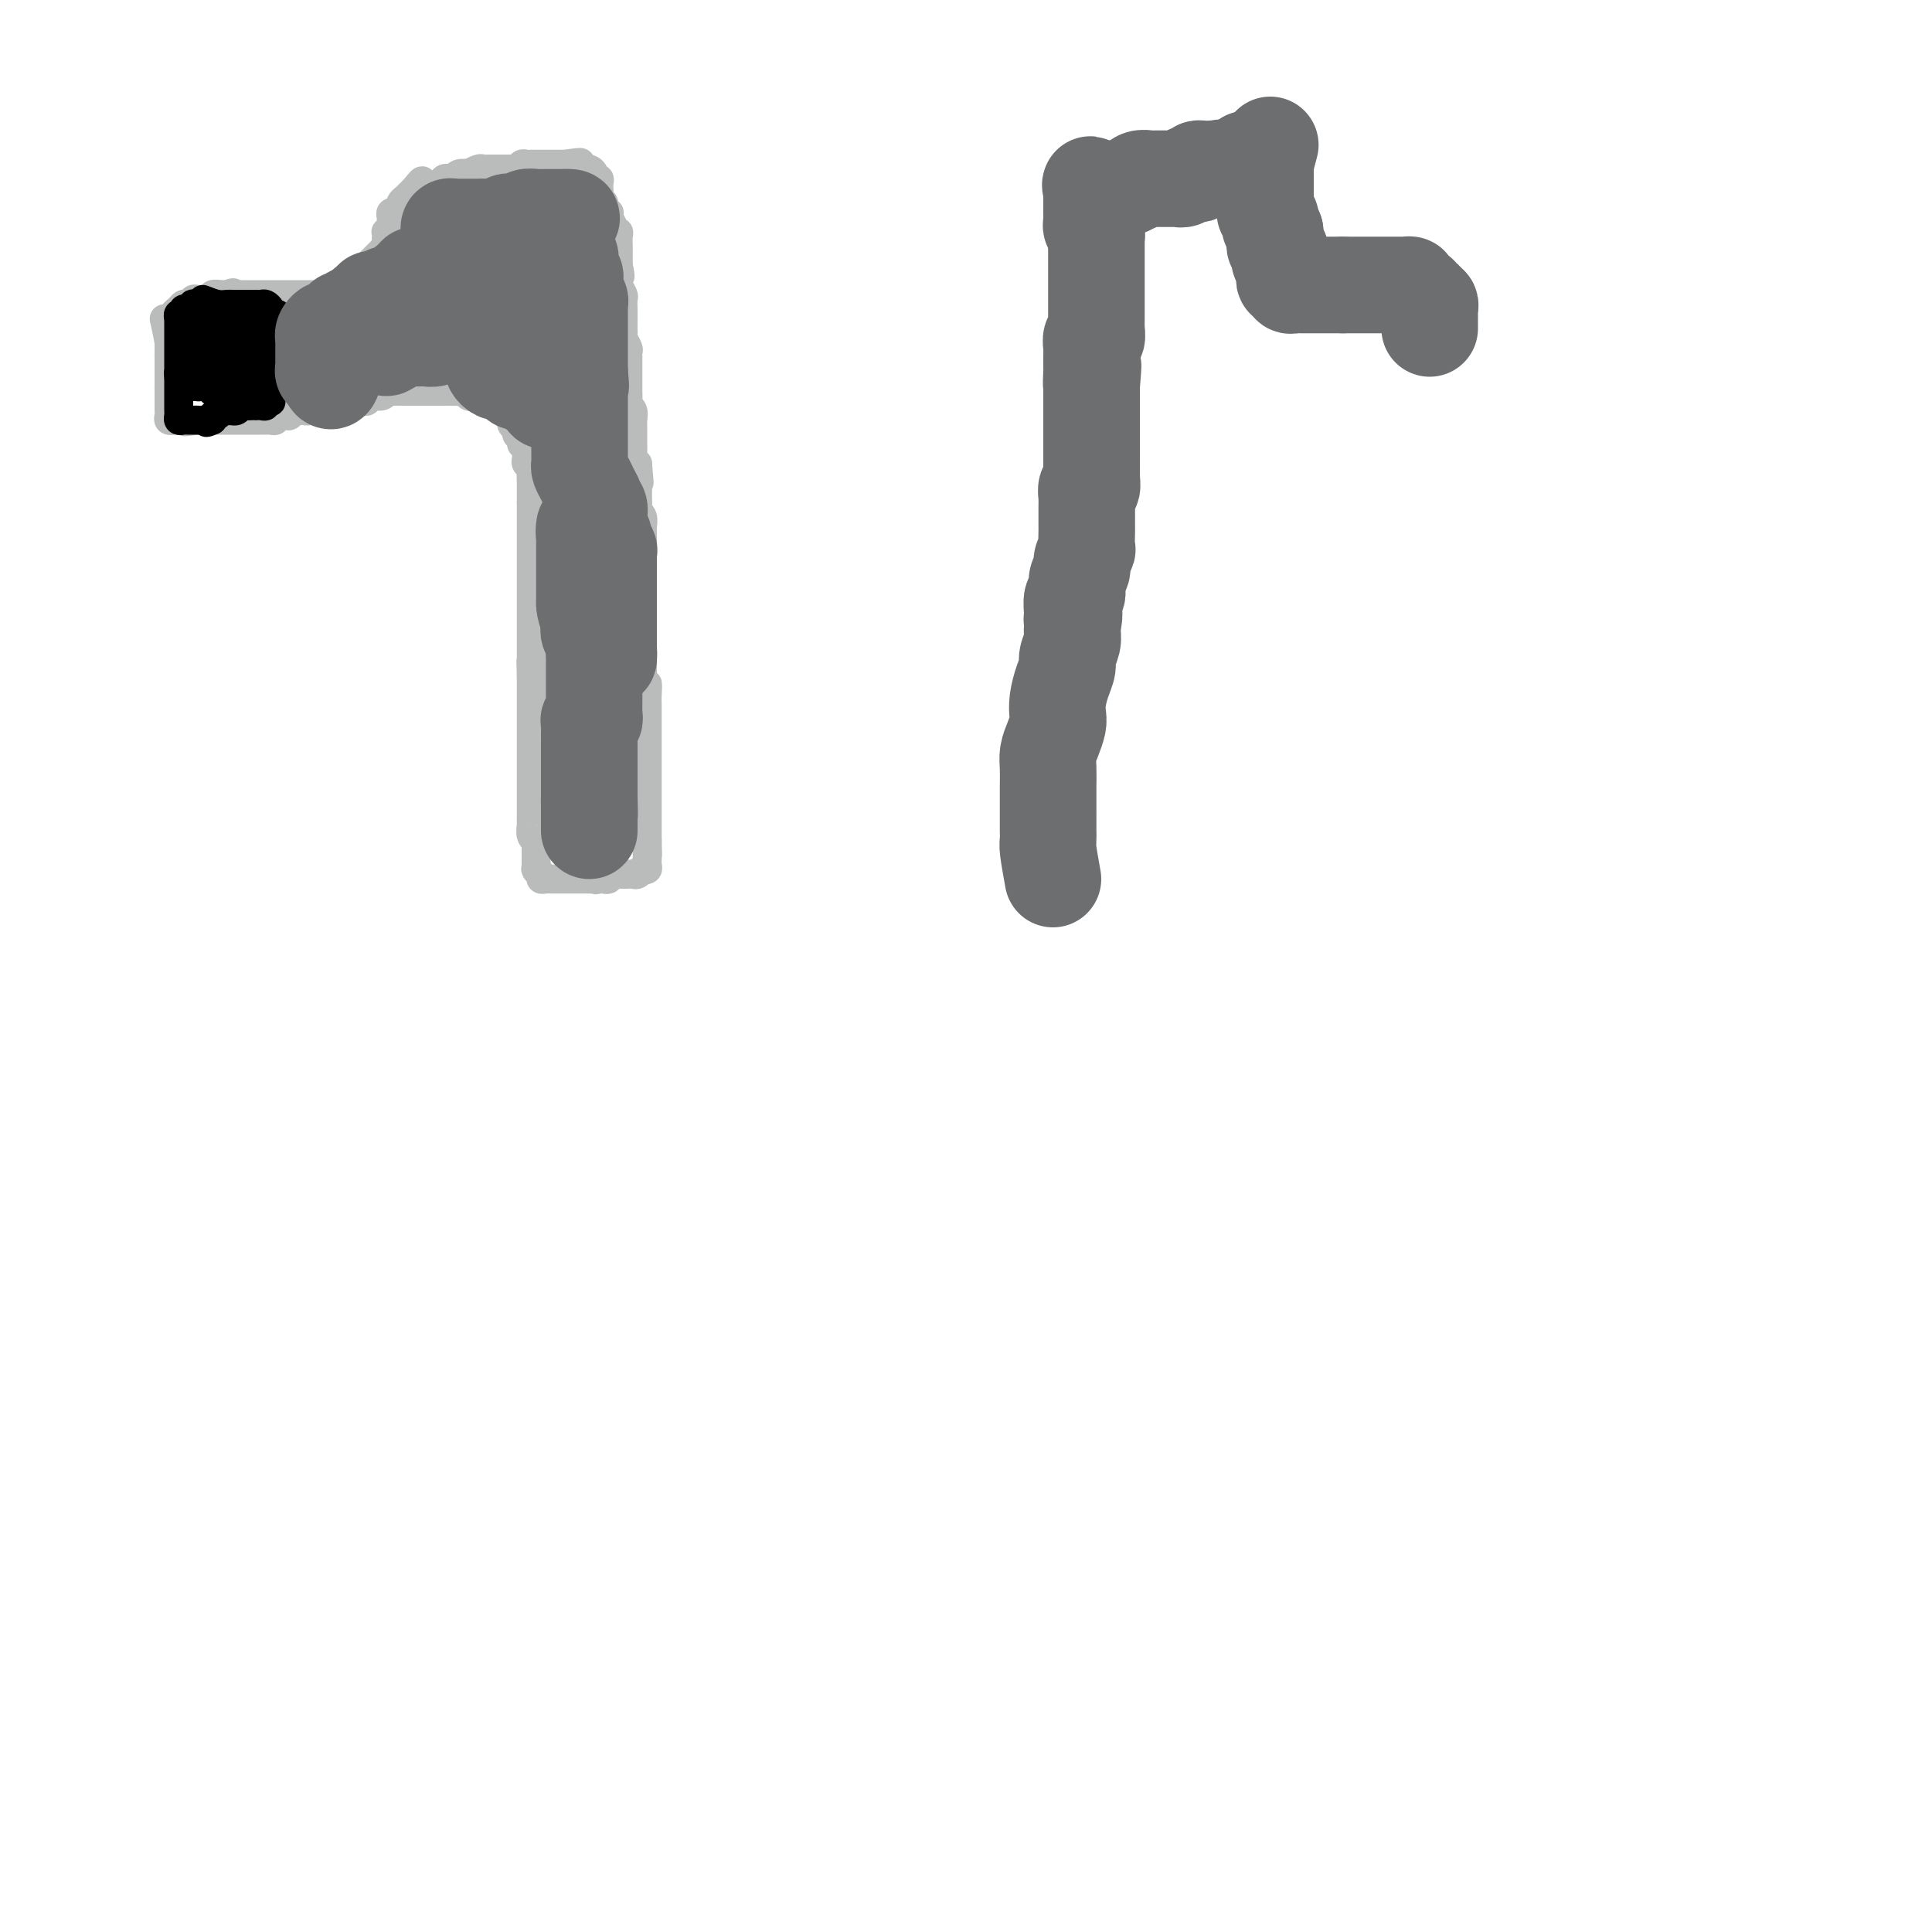 <svg viewBox='0 0 400 400' version='1.1' xmlns='http://www.w3.org/2000/svg' xmlns:xlink='http://www.w3.org/1999/xlink'><g fill='none' stroke='#BABBBB' stroke-width='6' stroke-linecap='round' stroke-linejoin='round'><path d='M34,66c0.423,1.921 0.845,3.842 1,5c0.155,1.158 0.041,1.553 0,2c-0.041,0.447 -0.011,0.946 0,1c0.011,0.054 0.003,-0.335 0,0c-0.003,0.335 -0.001,1.395 0,2c0.001,0.605 0.000,0.753 0,1c-0.000,0.247 -0.000,0.591 0,1c0.000,0.409 0.000,0.883 0,1c-0.000,0.117 -0.000,-0.122 0,0c0.000,0.122 0.000,0.604 0,1c-0.000,0.396 -0.000,0.704 0,1c0.000,0.296 0.000,0.580 0,1c-0.000,0.420 -0.000,0.977 0,1c0.000,0.023 0.000,-0.489 0,-1'/><path d='M35,82c0.155,2.297 0.041,0.039 0,-1c-0.041,-1.039 -0.011,-0.860 0,-1c0.011,-0.140 0.003,-0.601 0,-1c-0.003,-0.399 -0.001,-0.737 0,-1c0.001,-0.263 0.000,-0.452 0,-1c-0.000,-0.548 -0.000,-1.456 0,-2c0.000,-0.544 0.000,-0.723 0,-1c-0.000,-0.277 -0.000,-0.652 0,-1c0.000,-0.348 0.000,-0.671 0,-1c-0.000,-0.329 -0.000,-0.665 0,-1c0.000,-0.335 0.000,-0.668 0,-1c-0.000,-0.332 -0.001,-0.664 0,-1c0.001,-0.336 0.004,-0.678 0,-1c-0.004,-0.322 -0.016,-0.625 0,-1c0.016,-0.375 0.060,-0.821 0,-1c-0.060,-0.179 -0.223,-0.090 0,0c0.223,0.090 0.833,0.182 1,0c0.167,-0.182 -0.109,-0.636 0,-1c0.109,-0.364 0.603,-0.637 1,-1c0.397,-0.363 0.698,-0.815 1,-1c0.302,-0.185 0.604,-0.102 1,0c0.396,0.102 0.885,0.225 1,0c0.115,-0.225 -0.143,-0.796 0,-1c0.143,-0.204 0.686,-0.041 1,0c0.314,0.041 0.399,-0.042 1,0c0.601,0.042 1.718,0.207 2,0c0.282,-0.207 -0.270,-0.787 0,-1c0.270,-0.213 1.363,-0.061 2,0c0.637,0.061 0.819,0.030 1,0'/><path d='M47,61c2.035,-0.774 1.122,-0.207 1,0c-0.122,0.207 0.546,0.056 1,0c0.454,-0.056 0.695,-0.015 1,0c0.305,0.015 0.673,0.004 1,0c0.327,-0.004 0.612,-0.001 1,0c0.388,0.001 0.877,0.000 1,0c0.123,-0.000 -0.121,-0.000 0,0c0.121,0.000 0.606,0.000 1,0c0.394,-0.000 0.697,-0.000 1,0c0.303,0.000 0.606,0.000 1,0c0.394,-0.000 0.879,-0.000 1,0c0.121,0.000 -0.123,0.000 0,0c0.123,-0.000 0.611,0.000 1,0c0.389,-0.000 0.678,-0.000 1,0c0.322,0.000 0.678,0.000 1,0c0.322,-0.000 0.611,-0.000 1,0c0.389,0.000 0.877,0.000 1,0c0.123,-0.000 -0.121,-0.000 0,0c0.121,0.000 0.606,0.000 1,0c0.394,-0.000 0.697,-0.000 1,0c0.303,0.000 0.606,0.001 1,0c0.394,-0.001 0.878,-0.004 1,0c0.122,0.004 -0.117,0.016 0,0c0.117,-0.016 0.591,-0.061 1,0c0.409,0.061 0.753,0.226 1,0c0.247,-0.226 0.396,-0.844 1,-1c0.604,-0.156 1.663,0.150 2,0c0.337,-0.150 -0.046,-0.757 0,-1c0.046,-0.243 0.523,-0.121 1,0'/><path d='M72,59c4.050,-0.472 1.677,-0.651 1,-1c-0.677,-0.349 0.344,-0.867 1,-1c0.656,-0.133 0.949,0.119 1,0c0.051,-0.119 -0.140,-0.610 0,-1c0.140,-0.390 0.611,-0.678 1,-1c0.389,-0.322 0.696,-0.678 1,-1c0.304,-0.322 0.603,-0.611 1,-1c0.397,-0.389 0.891,-0.877 1,-1c0.109,-0.123 -0.167,0.121 0,0c0.167,-0.121 0.776,-0.606 1,-1c0.224,-0.394 0.064,-0.697 0,-1c-0.064,-0.303 -0.031,-0.606 0,-1c0.031,-0.394 0.061,-0.879 0,-1c-0.061,-0.121 -0.214,0.122 0,0c0.214,-0.122 0.793,-0.607 1,-1c0.207,-0.393 0.040,-0.693 0,-1c-0.040,-0.307 0.046,-0.621 0,-1c-0.046,-0.379 -0.224,-0.822 0,-1c0.224,-0.178 0.849,-0.090 1,0c0.151,0.090 -0.170,0.183 0,0c0.170,-0.183 0.833,-0.640 1,-1c0.167,-0.360 -0.162,-0.621 0,-1c0.162,-0.379 0.817,-0.875 1,-1c0.183,-0.125 -0.105,0.120 0,0c0.105,-0.120 0.601,-0.606 1,-1c0.399,-0.394 0.699,-0.697 1,-1'/><path d='M86,39c2.340,-3.091 1.190,-0.818 1,0c-0.190,0.818 0.579,0.180 1,0c0.421,-0.180 0.494,0.096 1,0c0.506,-0.096 1.444,-0.565 2,-1c0.556,-0.435 0.732,-0.835 1,-1c0.268,-0.165 0.630,-0.096 1,0c0.370,0.096 0.747,0.218 1,0c0.253,-0.218 0.382,-0.776 1,-1c0.618,-0.224 1.724,-0.112 2,0c0.276,0.112 -0.277,0.226 0,0c0.277,-0.226 1.384,-0.793 2,-1c0.616,-0.207 0.741,-0.056 1,0c0.259,0.056 0.651,0.015 1,0c0.349,-0.015 0.653,-0.004 1,0c0.347,0.004 0.737,0.002 1,0c0.263,-0.002 0.399,-0.004 1,0c0.601,0.004 1.667,0.015 2,0c0.333,-0.015 -0.066,-0.057 0,0c0.066,0.057 0.596,0.211 1,0c0.404,-0.211 0.682,-0.789 1,-1c0.318,-0.211 0.677,-0.057 1,0c0.323,0.057 0.612,0.015 1,0c0.388,-0.015 0.877,-0.004 1,0c0.123,0.004 -0.121,0.001 0,0c0.121,-0.001 0.606,-0.000 1,0c0.394,0.000 0.697,0.000 1,0c0.303,-0.000 0.606,-0.000 1,0c0.394,0.000 0.879,0.000 1,0c0.121,-0.000 -0.121,-0.000 0,0c0.121,0.000 0.606,0.000 1,0c0.394,-0.000 0.697,-0.000 1,0'/><path d='M117,34c5.183,-0.757 2.642,-0.150 2,0c-0.642,0.150 0.615,-0.157 1,0c0.385,0.157 -0.103,0.777 0,1c0.103,0.223 0.797,0.050 1,0c0.203,-0.050 -0.085,0.024 0,0c0.085,-0.024 0.545,-0.147 1,0c0.455,0.147 0.907,0.565 1,1c0.093,0.435 -0.171,0.886 0,1c0.171,0.114 0.778,-0.110 1,0c0.222,0.110 0.058,0.554 0,1c-0.058,0.446 -0.012,0.893 0,1c0.012,0.107 -0.012,-0.126 0,0c0.012,0.126 0.059,0.612 0,1c-0.059,0.388 -0.226,0.678 0,1c0.226,0.322 0.844,0.677 1,1c0.156,0.323 -0.150,0.615 0,1c0.150,0.385 0.757,0.864 1,1c0.243,0.136 0.121,-0.069 0,0c-0.121,0.069 -0.243,0.413 0,1c0.243,0.587 0.850,1.418 1,2c0.150,0.582 -0.156,0.915 0,1c0.156,0.085 0.774,-0.079 1,0c0.226,0.079 0.061,0.402 0,1c-0.061,0.598 -0.016,1.469 0,2c0.016,0.531 0.004,0.720 0,1c-0.004,0.280 -0.001,0.652 0,1c0.001,0.348 0.000,0.671 0,1c-0.000,0.329 -0.000,0.665 0,1'/><path d='M128,55c0.769,3.340 0.192,2.189 0,2c-0.192,-0.189 0.001,0.583 0,1c-0.001,0.417 -0.196,0.479 0,1c0.196,0.521 0.785,1.501 1,2c0.215,0.499 0.058,0.519 0,1c-0.058,0.481 -0.015,1.425 0,2c0.015,0.575 0.003,0.783 0,1c-0.003,0.217 0.003,0.443 0,1c-0.003,0.557 -0.015,1.444 0,2c0.015,0.556 0.057,0.780 0,1c-0.057,0.220 -0.211,0.435 0,1c0.211,0.565 0.789,1.479 1,2c0.211,0.521 0.057,0.649 0,1c-0.057,0.351 -0.015,0.925 0,1c0.015,0.075 0.004,-0.349 0,0c-0.004,0.349 -0.001,1.472 0,2c0.001,0.528 0.001,0.460 0,1c-0.001,0.540 -0.001,1.689 0,2c0.001,0.311 0.004,-0.216 0,0c-0.004,0.216 -0.015,1.175 0,2c0.015,0.825 0.057,1.516 0,2c-0.057,0.484 -0.211,0.762 0,1c0.211,0.238 0.789,0.436 1,1c0.211,0.564 0.057,1.494 0,2c-0.057,0.506 -0.015,0.587 0,1c0.015,0.413 0.003,1.157 0,2c-0.003,0.843 0.002,1.784 0,2c-0.002,0.216 -0.011,-0.293 0,0c0.011,0.293 0.041,1.386 0,2c-0.041,0.614 -0.155,0.747 0,1c0.155,0.253 0.577,0.627 1,1'/><path d='M132,96c0.619,6.764 0.166,3.173 0,2c-0.166,-1.173 -0.044,0.070 0,1c0.044,0.930 0.011,1.545 0,2c-0.011,0.455 0.001,0.751 0,1c-0.001,0.249 -0.014,0.453 0,1c0.014,0.547 0.056,1.438 0,2c-0.056,0.562 -0.211,0.794 0,1c0.211,0.206 0.789,0.386 1,1c0.211,0.614 0.057,1.661 0,2c-0.057,0.339 -0.015,-0.030 0,0c0.015,0.030 0.004,0.458 0,1c-0.004,0.542 -0.001,1.197 0,2c0.001,0.803 0.000,1.755 0,2c-0.000,0.245 -0.000,-0.216 0,0c0.000,0.216 0.000,1.108 0,2c-0.000,0.892 -0.000,1.782 0,2c0.000,0.218 0.000,-0.237 0,0c-0.000,0.237 -0.000,1.167 0,2c0.000,0.833 0.000,1.569 0,2c-0.000,0.431 -0.000,0.557 0,1c0.000,0.443 0.000,1.203 0,2c-0.000,0.797 -0.000,1.631 0,2c0.000,0.369 0.000,0.273 0,1c-0.000,0.727 -0.000,2.279 0,3c0.000,0.721 0.000,0.613 0,1c-0.000,0.387 -0.000,1.270 0,2c0.000,0.730 0.000,1.309 0,2c-0.000,0.691 -0.000,1.494 0,2c0.000,0.506 0.000,0.713 0,1c-0.000,0.287 -0.000,0.653 0,1c0.000,0.347 0.000,0.673 0,1'/><path d='M133,141c0.381,7.081 0.834,2.282 1,1c0.166,-1.282 0.044,0.952 0,2c-0.044,1.048 -0.012,0.910 0,1c0.012,0.090 0.003,0.409 0,1c-0.003,0.591 -0.001,1.454 0,2c0.001,0.546 0.000,0.775 0,1c-0.000,0.225 -0.000,0.445 0,1c0.000,0.555 0.000,1.444 0,2c-0.000,0.556 -0.000,0.778 0,1c0.000,0.222 0.000,0.445 0,1c-0.000,0.555 -0.000,1.444 0,2c0.000,0.556 0.000,0.780 0,1c-0.000,0.220 -0.000,0.436 0,1c0.000,0.564 0.000,1.475 0,2c-0.000,0.525 -0.000,0.666 0,1c0.000,0.334 0.000,0.863 0,1c-0.000,0.137 -0.000,-0.118 0,0c0.000,0.118 0.000,0.609 0,1c-0.000,0.391 -0.000,0.682 0,1c0.000,0.318 0.000,0.663 0,1c-0.000,0.337 -0.000,0.668 0,1c0.000,0.332 0.000,0.667 0,1c-0.000,0.333 -0.000,0.666 0,1c0.000,0.334 0.000,0.670 0,1c-0.000,0.330 -0.000,0.656 0,1c0.000,0.344 0.000,0.708 0,1c-0.000,0.292 -0.000,0.512 0,1c0.000,0.488 0.000,1.244 0,2'/><path d='M134,174c0.155,5.344 0.042,2.206 0,1c-0.042,-1.206 -0.011,-0.478 0,0c0.011,0.478 0.004,0.706 0,1c-0.004,0.294 -0.005,0.653 0,1c0.005,0.347 0.016,0.680 0,1c-0.016,0.320 -0.060,0.625 0,1c0.060,0.375 0.223,0.818 0,1c-0.223,0.182 -0.833,0.101 -1,0c-0.167,-0.101 0.110,-0.223 0,0c-0.110,0.223 -0.608,0.792 -1,1c-0.392,0.208 -0.679,0.056 -1,0c-0.321,-0.056 -0.678,-0.016 -1,0c-0.322,0.016 -0.611,0.008 -1,0c-0.389,-0.008 -0.878,-0.016 -1,0c-0.122,0.016 0.122,0.057 0,0c-0.122,-0.057 -0.610,-0.211 -1,0c-0.390,0.211 -0.682,0.788 -1,1c-0.318,0.212 -0.662,0.061 -1,0c-0.338,-0.061 -0.669,-0.030 -1,0'/><path d='M124,182c-1.499,0.309 -0.248,0.083 0,0c0.248,-0.083 -0.507,-0.022 -1,0c-0.493,0.022 -0.724,0.006 -1,0c-0.276,-0.006 -0.599,-0.002 -1,0c-0.401,0.002 -0.881,0.000 -1,0c-0.119,-0.000 0.123,-0.000 0,0c-0.123,0.000 -0.611,0.000 -1,0c-0.389,-0.000 -0.678,-0.000 -1,0c-0.322,0.000 -0.678,0.000 -1,0c-0.322,-0.000 -0.611,-0.000 -1,0c-0.389,0.000 -0.879,0.001 -1,0c-0.121,-0.001 0.126,-0.003 0,0c-0.126,0.003 -0.626,0.011 -1,0c-0.374,-0.011 -0.622,-0.042 -1,0c-0.378,0.042 -0.886,0.157 -1,0c-0.114,-0.157 0.166,-0.585 0,-1c-0.166,-0.415 -0.776,-0.818 -1,-1c-0.224,-0.182 -0.060,-0.143 0,0c0.060,0.143 0.016,0.389 0,0c-0.016,-0.389 -0.004,-1.414 0,-2c0.004,-0.586 0.001,-0.735 0,-1c-0.001,-0.265 -0.000,-0.647 0,-1c0.000,-0.353 0.000,-0.676 0,-1'/><path d='M111,175c-0.094,-1.283 0.171,-0.992 0,-1c-0.171,-0.008 -0.778,-0.317 -1,-1c-0.222,-0.683 -0.060,-1.741 0,-2c0.060,-0.259 0.016,0.281 0,0c-0.016,-0.281 -0.004,-1.385 0,-2c0.004,-0.615 0.001,-0.742 0,-1c-0.001,-0.258 -0.000,-0.646 0,-1c0.000,-0.354 0.000,-0.673 0,-1c-0.000,-0.327 -0.000,-0.661 0,-1c0.000,-0.339 0.000,-0.682 0,-1c-0.000,-0.318 -0.000,-0.610 0,-1c0.000,-0.390 0.000,-0.878 0,-1c-0.000,-0.122 -0.000,0.121 0,0c0.000,-0.121 0.000,-0.606 0,-1c-0.000,-0.394 -0.000,-0.697 0,-1c0.000,-0.303 0.000,-0.606 0,-1c-0.000,-0.394 -0.000,-0.878 0,-1c0.000,-0.122 0.000,0.118 0,0c-0.000,-0.118 -0.000,-0.595 0,-1c0.000,-0.405 0.000,-0.737 0,-1c-0.000,-0.263 -0.000,-0.456 0,-1c0.000,-0.544 0.000,-1.440 0,-2c-0.000,-0.560 -0.000,-0.784 0,-1c0.000,-0.216 0.000,-0.424 0,-1c-0.000,-0.576 -0.000,-1.520 0,-2c0.000,-0.480 0.000,-0.495 0,-1c-0.000,-0.505 -0.000,-1.500 0,-2c0.000,-0.500 0.000,-0.505 0,-1c-0.000,-0.495 -0.000,-1.479 0,-2c0.000,-0.521 0.000,-0.577 0,-1c0.000,-0.423 0.000,-1.211 0,-2'/><path d='M110,140c-0.155,-5.614 -0.041,-2.148 0,-1c0.041,1.148 0.011,-0.020 0,-1c-0.011,-0.980 -0.003,-1.772 0,-2c0.003,-0.228 0.001,0.108 0,0c-0.001,-0.108 -0.000,-0.659 0,-1c0.000,-0.341 0.000,-0.473 0,-1c-0.000,-0.527 -0.000,-1.451 0,-2c0.000,-0.549 0.000,-0.723 0,-1c-0.000,-0.277 -0.000,-0.655 0,-1c0.000,-0.345 0.000,-0.656 0,-1c-0.000,-0.344 -0.000,-0.721 0,-1c0.000,-0.279 0.000,-0.460 0,-1c-0.000,-0.540 -0.000,-1.439 0,-2c0.000,-0.561 0.000,-0.784 0,-1c-0.000,-0.216 -0.000,-0.425 0,-1c0.000,-0.575 0.000,-1.515 0,-2c-0.000,-0.485 -0.000,-0.516 0,-1c0.000,-0.484 0.000,-1.422 0,-2c-0.000,-0.578 -0.000,-0.798 0,-1c0.000,-0.202 0.000,-0.387 0,-1c-0.000,-0.613 -0.000,-1.655 0,-2c0.000,-0.345 0.000,0.009 0,0c-0.000,-0.009 -0.000,-0.379 0,-1c0.000,-0.621 0.000,-1.494 0,-2c-0.000,-0.506 -0.000,-0.646 0,-1c0.000,-0.354 0.000,-0.921 0,-1c-0.000,-0.079 -0.000,0.330 0,0c0.000,-0.330 0.000,-1.398 0,-2c-0.000,-0.602 -0.000,-0.739 0,-1c0.000,-0.261 0.000,-0.646 0,-1c0.000,-0.354 0.000,-0.677 0,-1'/><path d='M110,104c-0.000,-5.749 -0.000,-2.122 0,-1c0.000,1.122 0.001,-0.263 0,-1c-0.001,-0.737 -0.004,-0.827 0,-1c0.004,-0.173 0.015,-0.427 0,-1c-0.015,-0.573 -0.057,-1.463 0,-2c0.057,-0.537 0.211,-0.721 0,-1c-0.211,-0.279 -0.788,-0.653 -1,-1c-0.212,-0.347 -0.061,-0.667 0,-1c0.061,-0.333 0.032,-0.681 0,-1c-0.032,-0.319 -0.065,-0.610 0,-1c0.065,-0.390 0.229,-0.878 0,-1c-0.229,-0.122 -0.850,0.122 -1,0c-0.150,-0.122 0.170,-0.611 0,-1c-0.170,-0.389 -0.830,-0.679 -1,-1c-0.170,-0.321 0.152,-0.674 0,-1c-0.152,-0.326 -0.777,-0.626 -1,-1c-0.223,-0.374 -0.045,-0.821 0,-1c0.045,-0.179 -0.044,-0.091 0,0c0.044,0.091 0.219,0.183 0,0c-0.219,-0.183 -0.833,-0.641 -1,-1c-0.167,-0.359 0.114,-0.618 0,-1c-0.114,-0.382 -0.622,-0.887 -1,-1c-0.378,-0.113 -0.627,0.166 -1,0c-0.373,-0.166 -0.870,-0.775 -1,-1c-0.130,-0.225 0.106,-0.064 0,0c-0.106,0.064 -0.553,0.032 -1,0'/><path d='M101,83c-1.416,-1.620 -0.957,-1.170 -1,-1c-0.043,0.170 -0.587,0.060 -1,0c-0.413,-0.060 -0.693,-0.069 -1,0c-0.307,0.069 -0.641,0.215 -1,0c-0.359,-0.215 -0.744,-0.790 -1,-1c-0.256,-0.210 -0.383,-0.056 -1,0c-0.617,0.056 -1.723,0.015 -2,0c-0.277,-0.015 0.276,-0.004 0,0c-0.276,0.004 -1.379,0.001 -2,0c-0.621,-0.001 -0.758,-0.000 -1,0c-0.242,0.000 -0.590,0.000 -1,0c-0.410,-0.000 -0.883,-0.000 -1,0c-0.117,0.000 0.124,-0.000 0,0c-0.124,0.000 -0.611,0.000 -1,0c-0.389,-0.000 -0.680,-0.000 -1,0c-0.320,0.000 -0.668,0.000 -1,0c-0.332,-0.000 -0.649,-0.001 -1,0c-0.351,0.001 -0.737,0.004 -1,0c-0.263,-0.004 -0.403,-0.016 -1,0c-0.597,0.016 -1.651,0.061 -2,0c-0.349,-0.061 0.009,-0.226 0,0c-0.009,0.226 -0.384,0.845 -1,1c-0.616,0.155 -1.474,-0.155 -2,0c-0.526,0.155 -0.721,0.773 -1,1c-0.279,0.227 -0.642,0.061 -1,0c-0.358,-0.061 -0.712,-0.016 -1,0c-0.288,0.016 -0.511,0.005 -1,0c-0.489,-0.005 -1.245,-0.002 -2,0'/><path d='M71,83c-4.834,0.226 -1.921,0.792 -1,1c0.921,0.208 -0.152,0.060 -1,0c-0.848,-0.060 -1.470,-0.030 -2,0c-0.530,0.030 -0.968,0.061 -1,0c-0.032,-0.061 0.342,-0.213 0,0c-0.342,0.213 -1.401,0.793 -2,1c-0.599,0.207 -0.736,0.042 -1,0c-0.264,-0.042 -0.653,0.040 -1,0c-0.347,-0.040 -0.653,-0.203 -1,0c-0.347,0.203 -0.737,0.772 -1,1c-0.263,0.228 -0.399,0.114 -1,0c-0.601,-0.114 -1.666,-0.227 -2,0c-0.334,0.227 0.065,0.793 0,1c-0.065,0.207 -0.594,0.056 -1,0c-0.406,-0.056 -0.690,-0.015 -1,0c-0.310,0.015 -0.646,0.004 -1,0c-0.354,-0.004 -0.726,-0.001 -1,0c-0.274,0.001 -0.450,0.000 -1,0c-0.550,-0.000 -1.475,-0.000 -2,0c-0.525,0.000 -0.651,0.000 -1,0c-0.349,-0.000 -0.921,-0.000 -1,0c-0.079,0.000 0.333,0.000 0,0c-0.333,-0.000 -1.413,-0.000 -2,0c-0.587,0.000 -0.682,0.000 -1,0c-0.318,-0.000 -0.859,-0.000 -1,0c-0.141,0.000 0.117,0.000 0,0c-0.117,-0.000 -0.608,-0.000 -1,0c-0.392,0.000 -0.683,0.000 -1,0c-0.317,-0.000 -0.658,-0.000 -1,0'/><path d='M41,87c-4.880,0.619 -2.081,0.166 -1,0c1.081,-0.166 0.443,-0.044 0,0c-0.443,0.044 -0.692,0.012 -1,0c-0.308,-0.012 -0.675,-0.002 -1,0c-0.325,0.002 -0.609,-0.002 -1,0c-0.391,0.002 -0.889,0.012 -1,0c-0.111,-0.012 0.167,-0.044 0,0c-0.167,0.044 -0.777,0.166 -1,0c-0.223,-0.166 -0.060,-0.619 0,-1c0.060,-0.381 0.016,-0.690 0,-1c-0.016,-0.310 -0.004,-0.622 0,-1c0.004,-0.378 0.001,-0.822 0,-1c-0.001,-0.178 -0.001,-0.089 0,0'/></g>
<g fill='none' stroke='#000000' stroke-width='6' stroke-linecap='round' stroke-linejoin='round'><path d='M42,62c1.065,0.423 2.131,0.845 3,1c0.869,0.155 1.542,0.041 2,0c0.458,-0.041 0.700,-0.011 1,0c0.300,0.011 0.659,0.003 1,0c0.341,-0.003 0.665,-0.001 1,0c0.335,0.001 0.681,0.000 1,0c0.319,-0.000 0.610,-0.001 1,0c0.390,0.001 0.879,0.003 1,0c0.121,-0.003 -0.125,-0.012 0,0c0.125,0.012 0.621,0.044 1,0c0.379,-0.044 0.640,-0.166 1,0c0.360,0.166 0.817,0.619 1,1c0.183,0.381 0.091,0.691 0,1'/><path d='M56,65c2.392,0.400 1.373,-0.100 1,0c-0.373,0.100 -0.100,0.800 0,1c0.100,0.200 0.027,-0.100 0,0c-0.027,0.100 -0.007,0.600 0,1c0.007,0.400 0.002,0.698 0,1c-0.002,0.302 -0.001,0.606 0,1c0.001,0.394 0.000,0.879 0,1c-0.000,0.121 -0.000,-0.121 0,0c0.000,0.121 0.000,0.606 0,1c-0.000,0.394 -0.000,0.697 0,1c0.000,0.303 -0.000,0.606 0,1c0.000,0.394 0.000,0.879 0,1c-0.000,0.121 -0.000,-0.123 0,0c0.000,0.123 0.000,0.611 0,1c-0.000,0.389 -0.000,0.678 0,1c0.000,0.322 0.001,0.678 0,1c-0.001,0.322 -0.003,0.611 0,1c0.003,0.389 0.011,0.877 0,1c-0.011,0.123 -0.041,-0.121 0,0c0.041,0.121 0.155,0.606 0,1c-0.155,0.394 -0.577,0.697 -1,1'/><path d='M56,81c0.005,2.642 0.016,1.248 0,1c-0.016,-0.248 -0.060,0.652 0,1c0.060,0.348 0.222,0.146 0,0c-0.222,-0.146 -0.829,-0.235 -1,0c-0.171,0.235 0.095,0.795 0,1c-0.095,0.205 -0.550,0.055 -1,0c-0.450,-0.055 -0.894,-0.016 -1,0c-0.106,0.016 0.127,0.008 0,0c-0.127,-0.008 -0.612,-0.016 -1,0c-0.388,0.016 -0.677,0.057 -1,0c-0.323,-0.057 -0.678,-0.211 -1,0c-0.322,0.211 -0.611,0.788 -1,1c-0.389,0.212 -0.877,0.061 -1,0c-0.123,-0.061 0.121,-0.031 0,0c-0.121,0.031 -0.607,0.064 -1,0c-0.393,-0.064 -0.693,-0.223 -1,0c-0.307,0.223 -0.621,0.829 -1,1c-0.379,0.171 -0.823,-0.094 -1,0c-0.177,0.094 -0.089,0.547 0,1'/><path d='M44,87c-2.034,0.928 -1.119,0.249 -1,0c0.119,-0.249 -0.560,-0.067 -1,0c-0.440,0.067 -0.643,0.018 -1,0c-0.357,-0.018 -0.870,-0.004 -1,0c-0.130,0.004 0.123,-0.002 0,0c-0.123,0.002 -0.621,0.012 -1,0c-0.379,-0.012 -0.637,-0.045 -1,0c-0.363,0.045 -0.829,0.167 -1,0c-0.171,-0.167 -0.046,-0.622 0,-1c0.046,-0.378 0.012,-0.679 0,-1c-0.012,-0.321 -0.003,-0.663 0,-1c0.003,-0.337 0.001,-0.668 0,-1c-0.001,-0.332 -0.000,-0.666 0,-1c0.000,-0.334 0.000,-0.667 0,-1c-0.000,-0.333 -0.000,-0.667 0,-1c0.000,-0.333 0.000,-0.667 0,-1c-0.000,-0.333 -0.000,-0.667 0,-1'/><path d='M37,78c-0.155,-1.570 -0.041,-0.994 0,-1c0.041,-0.006 0.011,-0.593 0,-1c-0.011,-0.407 -0.003,-0.634 0,-1c0.003,-0.366 0.001,-0.871 0,-1c-0.001,-0.129 -0.000,0.119 0,0c0.000,-0.119 0.000,-0.606 0,-1c-0.000,-0.394 -0.000,-0.697 0,-1c0.000,-0.303 -0.000,-0.606 0,-1c0.000,-0.394 0.000,-0.879 0,-1c-0.000,-0.121 -0.000,0.121 0,0c0.000,-0.121 0.000,-0.606 0,-1c-0.000,-0.394 -0.001,-0.698 0,-1c0.001,-0.302 0.004,-0.602 0,-1c-0.004,-0.398 -0.016,-0.895 0,-1c0.016,-0.105 0.059,0.183 0,0c-0.059,-0.183 -0.222,-0.837 0,-1c0.222,-0.163 0.828,0.167 1,0c0.172,-0.167 -0.092,-0.829 0,-1c0.092,-0.171 0.538,0.150 1,0c0.462,-0.150 0.938,-0.772 1,-1c0.062,-0.228 -0.291,-0.061 0,0c0.291,0.061 1.226,0.018 2,0c0.774,-0.018 1.387,-0.009 2,0'/><path d='M44,63c1.083,-0.281 0.290,0.515 0,1c-0.290,0.485 -0.078,0.658 0,1c0.078,0.342 0.021,0.852 0,1c-0.021,0.148 -0.006,-0.066 0,0c0.006,0.066 0.002,0.413 0,1c-0.002,0.587 -0.001,1.415 0,2c0.001,0.585 0.003,0.926 0,1c-0.003,0.074 -0.012,-0.120 0,0c0.012,0.120 0.044,0.554 0,1c-0.044,0.446 -0.166,0.904 0,1c0.166,0.096 0.619,-0.170 1,0c0.381,0.170 0.691,0.776 1,1c0.309,0.224 0.619,0.067 1,0c0.381,-0.067 0.835,-0.042 1,0c0.165,0.042 0.043,0.102 0,0c-0.043,-0.102 -0.006,-0.366 0,-1c0.006,-0.634 -0.020,-1.636 0,-2c0.020,-0.364 0.084,-0.088 0,0c-0.084,0.088 -0.317,-0.013 -1,0c-0.683,0.013 -1.815,0.139 -3,0c-1.185,-0.139 -2.422,-0.543 -3,0c-0.578,0.543 -0.495,2.032 -1,3c-0.505,0.968 -1.597,1.414 -2,2c-0.403,0.586 -0.115,1.310 0,2c0.115,0.690 0.058,1.345 0,2'/><path d='M38,79c-0.200,1.622 0.802,1.176 2,1c1.198,-0.176 2.594,-0.082 4,0c1.406,0.082 2.822,0.152 4,0c1.178,-0.152 2.119,-0.527 3,-1c0.881,-0.473 1.700,-1.045 2,-2c0.300,-0.955 0.079,-2.295 0,-3c-0.079,-0.705 -0.015,-0.777 0,-1c0.015,-0.223 -0.019,-0.596 -1,-1c-0.981,-0.404 -2.908,-0.838 -4,-1c-1.092,-0.162 -1.350,-0.051 -2,0c-0.650,0.051 -1.691,0.044 -2,0c-0.309,-0.044 0.114,-0.124 0,0c-0.114,0.124 -0.763,0.453 -1,1c-0.237,0.547 -0.060,1.312 0,2c0.060,0.688 0.002,1.298 0,2c-0.002,0.702 0.051,1.494 0,2c-0.051,0.506 -0.207,0.724 0,1c0.207,0.276 0.778,0.608 1,1c0.222,0.392 0.097,0.842 0,1c-0.097,0.158 -0.166,0.023 0,0c0.166,-0.023 0.566,0.064 1,0c0.434,-0.064 0.901,-0.280 1,-1c0.099,-0.720 -0.170,-1.943 0,-3c0.170,-1.057 0.777,-1.946 1,-3c0.223,-1.054 0.060,-2.271 0,-3c-0.060,-0.729 -0.016,-0.969 0,-1c0.016,-0.031 0.004,0.146 0,0c-0.004,-0.146 -0.001,-0.616 0,0c0.001,0.616 0.000,2.319 0,4c-0.000,1.681 -0.000,3.341 0,5'/><path d='M47,79c0.016,1.568 0.056,1.488 0,2c-0.056,0.512 -0.210,1.616 0,2c0.210,0.384 0.782,0.047 1,0c0.218,-0.047 0.083,0.197 1,0c0.917,-0.197 2.887,-0.835 4,-2c1.113,-1.165 1.371,-2.855 2,-4c0.629,-1.145 1.631,-1.743 2,-3c0.369,-1.257 0.104,-3.174 0,-4c-0.104,-0.826 -0.048,-0.562 0,-1c0.048,-0.438 0.087,-1.579 0,-2c-0.087,-0.421 -0.299,-0.121 -1,0c-0.701,0.121 -1.890,0.062 -3,0c-1.110,-0.062 -2.140,-0.129 -3,0c-0.860,0.129 -1.551,0.453 -2,1c-0.449,0.547 -0.656,1.316 -1,2c-0.344,0.684 -0.825,1.284 -1,2c-0.175,0.716 -0.043,1.550 0,2c0.043,0.450 -0.003,0.517 0,1c0.003,0.483 0.053,1.382 0,2c-0.053,0.618 -0.211,0.957 0,1c0.211,0.043 0.789,-0.209 1,-1c0.211,-0.791 0.054,-2.123 0,-3c-0.054,-0.877 -0.004,-1.301 0,-2c0.004,-0.699 -0.038,-1.673 0,-2c0.038,-0.327 0.154,-0.005 0,0c-0.154,0.005 -0.580,-0.306 -1,0c-0.420,0.306 -0.834,1.230 -1,2c-0.166,0.770 -0.083,1.385 0,2'/><path d='M45,74c-0.300,1.234 -0.050,2.319 0,3c0.050,0.681 -0.099,0.958 0,1c0.099,0.042 0.447,-0.152 1,0c0.553,0.152 1.311,0.651 2,0c0.689,-0.651 1.309,-2.451 2,-4c0.691,-1.549 1.452,-2.846 2,-4c0.548,-1.154 0.882,-2.163 1,-3c0.118,-0.837 0.020,-1.501 0,-2c-0.020,-0.499 0.040,-0.834 0,-1c-0.040,-0.166 -0.179,-0.162 -1,0c-0.821,0.162 -2.325,0.481 -3,1c-0.675,0.519 -0.523,1.239 -1,2c-0.477,0.761 -1.584,1.563 -2,2c-0.416,0.437 -0.142,0.510 0,1c0.142,0.490 0.151,1.397 0,2c-0.151,0.603 -0.461,0.901 0,1c0.461,0.099 1.692,0.000 2,0c0.308,-0.000 -0.309,0.099 0,0c0.309,-0.099 1.544,-0.394 2,-1c0.456,-0.606 0.132,-1.521 0,-2c-0.132,-0.479 -0.072,-0.521 0,-1c0.072,-0.479 0.154,-1.394 0,-2c-0.154,-0.606 -0.546,-0.902 -1,-1c-0.454,-0.098 -0.969,0.002 -2,0c-1.031,-0.002 -2.578,-0.106 -3,0c-0.422,0.106 0.279,0.424 0,1c-0.279,0.576 -1.539,1.412 -2,2c-0.461,0.588 -0.124,0.927 0,1c0.124,0.073 0.035,-0.122 0,0c-0.035,0.122 -0.018,0.561 0,1'/><path d='M42,71c-0.116,0.970 0.596,0.894 1,1c0.404,0.106 0.502,0.392 1,0c0.498,-0.392 1.396,-1.463 2,-2c0.604,-0.537 0.912,-0.538 1,-1c0.088,-0.462 -0.046,-1.383 0,-2c0.046,-0.617 0.272,-0.930 0,-1c-0.272,-0.070 -1.044,0.102 -2,0c-0.956,-0.102 -2.098,-0.480 -3,0c-0.902,0.480 -1.563,1.817 -2,3c-0.437,1.183 -0.650,2.211 -1,3c-0.350,0.789 -0.838,1.337 -1,2c-0.162,0.663 0.001,1.439 0,2c-0.001,0.561 -0.164,0.905 0,1c0.164,0.095 0.657,-0.061 1,0c0.343,0.061 0.537,0.339 1,0c0.463,-0.339 1.196,-1.295 2,-2c0.804,-0.705 1.680,-1.160 2,-2c0.320,-0.840 0.086,-2.066 0,-3c-0.086,-0.934 -0.022,-1.578 0,-2c0.022,-0.422 0.002,-0.624 0,-1c-0.002,-0.376 0.014,-0.928 0,-1c-0.014,-0.072 -0.056,0.334 0,1c0.056,0.666 0.211,1.590 0,2c-0.211,0.410 -0.789,0.306 -1,1c-0.211,0.694 -0.057,2.186 0,3c0.057,0.814 0.015,0.950 0,1c-0.015,0.050 -0.004,0.014 0,0c0.004,-0.014 0.002,-0.007 0,0'/><path d='M41,80c0.000,0.000 0.100,0.100 0.1,0.1'/></g>
<g fill='none' stroke='#6D6E70' stroke-width='20' stroke-linecap='round' stroke-linejoin='round'><path d='M69,74c0.423,-1.150 0.845,-2.299 1,-3c0.155,-0.701 0.041,-0.952 0,-1c-0.041,-0.048 -0.010,0.108 0,0c0.010,-0.108 -0.001,-0.481 0,-1c0.001,-0.519 0.014,-1.184 0,-1c-0.014,0.184 -0.056,1.219 0,2c0.056,0.781 0.211,1.309 0,2c-0.211,0.691 -0.789,1.546 -1,2c-0.211,0.454 -0.057,0.507 0,1c0.057,0.493 0.016,1.427 0,2c-0.016,0.573 -0.008,0.787 0,1'/><path d='M69,78c-0.397,1.611 -0.891,0.639 -1,0c-0.109,-0.639 0.167,-0.946 0,-1c-0.167,-0.054 -0.777,0.144 -1,0c-0.223,-0.144 -0.060,-0.630 0,-1c0.060,-0.370 0.016,-0.624 0,-1c-0.016,-0.376 -0.004,-0.874 0,-1c0.004,-0.126 0.001,0.120 0,0c-0.001,-0.120 -0.000,-0.606 0,-1c0.000,-0.394 -0.001,-0.697 0,-1c0.001,-0.303 0.004,-0.607 0,-1c-0.004,-0.393 -0.013,-0.875 0,-1c0.013,-0.125 0.050,0.107 0,0c-0.050,-0.107 -0.186,-0.555 0,-1c0.186,-0.445 0.694,-0.889 1,-1c0.306,-0.111 0.409,0.110 1,0c0.591,-0.110 1.669,-0.550 2,-1c0.331,-0.450 -0.084,-0.908 0,-1c0.084,-0.092 0.666,0.183 1,0c0.334,-0.183 0.419,-0.822 1,-1c0.581,-0.178 1.656,0.106 2,0c0.344,-0.106 -0.045,-0.602 0,-1c0.045,-0.398 0.522,-0.699 1,-1'/><path d='M76,63c1.590,-1.326 1.066,-1.140 1,-1c-0.066,0.140 0.325,0.233 1,0c0.675,-0.233 1.634,-0.794 2,-1c0.366,-0.206 0.139,-0.058 0,0c-0.139,0.058 -0.191,0.026 0,0c0.191,-0.026 0.624,-0.046 1,0c0.376,0.046 0.693,0.157 1,0c0.307,-0.157 0.603,-0.582 1,-1c0.397,-0.418 0.895,-0.829 1,-1c0.105,-0.171 -0.183,-0.102 0,0c0.183,0.102 0.836,0.238 1,0c0.164,-0.238 -0.162,-0.848 0,-1c0.162,-0.152 0.813,0.156 1,0c0.187,-0.156 -0.090,-0.777 0,-1c0.090,-0.223 0.549,-0.050 1,0c0.451,0.050 0.895,-0.024 1,0c0.105,0.024 -0.131,0.147 0,0c0.131,-0.147 0.627,-0.564 1,-1c0.373,-0.436 0.622,-0.890 1,-1c0.378,-0.110 0.885,0.125 1,0c0.115,-0.125 -0.161,-0.611 0,-1c0.161,-0.389 0.760,-0.683 1,-1c0.240,-0.317 0.120,-0.659 0,-1'/><path d='M92,52c2.702,-1.653 1.456,-0.284 1,0c-0.456,0.284 -0.122,-0.516 0,-1c0.122,-0.484 0.033,-0.650 0,-1c-0.033,-0.350 -0.010,-0.882 0,-1c0.010,-0.118 0.006,0.179 0,0c-0.006,-0.179 -0.012,-0.832 0,-1c0.012,-0.168 0.044,0.151 0,0c-0.044,-0.151 -0.165,-0.773 0,-1c0.165,-0.227 0.617,-0.061 1,0c0.383,0.061 0.698,0.016 1,0c0.302,-0.016 0.592,-0.004 1,0c0.408,0.004 0.934,0.001 1,0c0.066,-0.001 -0.328,-0.000 0,0c0.328,0.000 1.380,0.000 2,0c0.620,-0.000 0.810,-0.000 1,0'/><path d='M100,47c0.932,-0.001 0.761,-0.004 1,0c0.239,0.004 0.889,0.015 1,0c0.111,-0.015 -0.318,-0.057 0,0c0.318,0.057 1.382,0.212 2,0c0.618,-0.212 0.790,-0.793 1,-1c0.210,-0.207 0.456,-0.041 1,0c0.544,0.041 1.385,-0.041 2,0c0.615,0.041 1.005,0.207 1,0c-0.005,-0.207 -0.405,-0.788 0,-1c0.405,-0.212 1.614,-0.057 2,0c0.386,0.057 -0.050,0.015 0,0c0.050,-0.015 0.587,-0.004 1,0c0.413,0.004 0.702,0.001 1,0c0.298,-0.001 0.605,-0.000 1,0c0.395,0.000 0.879,0.000 1,0c0.121,-0.000 -0.121,-0.000 0,0c0.121,0.000 0.606,0.000 1,0c0.394,-0.000 0.697,-0.000 1,0'/><path d='M117,45c2.630,-0.135 0.705,0.527 0,1c-0.705,0.473 -0.190,0.757 0,1c0.190,0.243 0.055,0.445 0,1c-0.055,0.555 -0.028,1.462 0,2c0.028,0.538 0.059,0.707 0,1c-0.059,0.293 -0.208,0.709 0,1c0.208,0.291 0.774,0.458 1,1c0.226,0.542 0.113,1.458 0,2c-0.113,0.542 -0.228,0.708 0,1c0.228,0.292 0.797,0.708 1,1c0.203,0.292 0.040,0.459 0,1c-0.040,0.541 0.042,1.454 0,2c-0.042,0.546 -0.207,0.723 0,1c0.207,0.277 0.788,0.652 1,1c0.212,0.348 0.057,0.667 0,1c-0.057,0.333 -0.015,0.680 0,1c0.015,0.320 0.004,0.614 0,1c-0.004,0.386 -0.001,0.863 0,1c0.001,0.137 0.000,-0.065 0,0c-0.000,0.065 -0.000,0.399 0,1c0.000,0.601 0.000,1.470 0,2c-0.000,0.530 -0.000,0.719 0,1c0.000,0.281 0.000,0.652 0,1c-0.000,0.348 -0.000,0.673 0,1c0.000,0.327 0.000,0.655 0,1c-0.000,0.345 -0.000,0.708 0,1c0.000,0.292 0.000,0.512 0,1c-0.000,0.488 -0.000,1.244 0,2'/><path d='M120,77c0.464,5.108 0.124,1.879 0,1c-0.124,-0.879 -0.033,0.591 0,1c0.033,0.409 0.009,-0.245 0,0c-0.009,0.245 -0.002,1.389 0,2c0.002,0.611 0.001,0.689 0,1c-0.001,0.311 -0.000,0.857 0,1c0.000,0.143 0.000,-0.115 0,0c-0.000,0.115 -0.000,0.604 0,1c0.000,0.396 0.000,0.697 0,1c-0.000,0.303 -0.000,0.606 0,1c0.000,0.394 0.000,0.879 0,1c-0.000,0.121 -0.000,-0.123 0,0c0.000,0.123 0.000,0.612 0,1c-0.000,0.388 -0.000,0.677 0,1c0.000,0.323 0.000,0.682 0,1c-0.000,0.318 -0.000,0.596 0,1c0.000,0.404 0.000,0.935 0,1c-0.000,0.065 -0.001,-0.334 0,0c0.001,0.334 0.003,1.401 0,2c-0.003,0.599 -0.011,0.729 0,1c0.011,0.271 0.041,0.684 0,1c-0.041,0.316 -0.152,0.535 0,1c0.152,0.465 0.566,1.176 1,2c0.434,0.824 0.886,1.760 1,2c0.114,0.240 -0.110,-0.217 0,0c0.110,0.217 0.555,1.109 1,2'/><path d='M123,103c0.403,4.500 -0.089,2.750 0,2c0.089,-0.750 0.760,-0.500 1,0c0.240,0.500 0.049,1.251 0,2c-0.049,0.749 0.043,1.497 0,2c-0.043,0.503 -0.222,0.760 0,1c0.222,0.240 0.844,0.463 1,1c0.156,0.537 -0.154,1.387 0,2c0.154,0.613 0.773,0.990 1,1c0.227,0.010 0.061,-0.348 0,0c-0.061,0.348 -0.016,1.402 0,2c0.016,0.598 0.004,0.741 0,1c-0.004,0.259 -0.001,0.633 0,1c0.001,0.367 0.000,0.727 0,1c-0.000,0.273 -0.000,0.458 0,1c0.000,0.542 0.000,1.442 0,2c-0.000,0.558 -0.000,0.776 0,1c0.000,0.224 0.000,0.455 0,1c-0.000,0.545 -0.000,1.403 0,2c0.000,0.597 0.000,0.933 0,1c-0.000,0.067 -0.000,-0.136 0,0c0.000,0.136 0.000,0.610 0,1c-0.000,0.390 -0.000,0.696 0,1c0.000,0.304 0.000,0.606 0,1c-0.000,0.394 -0.000,0.879 0,1c0.000,0.121 0.000,-0.122 0,0c-0.000,0.122 -0.000,0.610 0,1c0.000,0.390 0.000,0.683 0,1c-0.000,0.317 -0.000,0.659 0,1'/><path d='M126,134c0.299,4.770 -0.455,1.194 -1,0c-0.545,-1.194 -0.881,-0.006 -1,0c-0.119,0.006 -0.022,-1.169 0,-2c0.022,-0.831 -0.032,-1.317 0,-2c0.032,-0.683 0.148,-1.561 0,-3c-0.148,-1.439 -0.562,-3.437 -1,-5c-0.438,-1.563 -0.902,-2.692 -1,-4c-0.098,-1.308 0.170,-2.796 0,-4c-0.170,-1.204 -0.778,-2.124 -1,-3c-0.222,-0.876 -0.060,-1.706 0,-2c0.060,-0.294 0.016,-0.051 0,0c-0.016,0.051 -0.004,-0.091 0,0c0.004,0.091 0.001,0.414 0,1c-0.001,0.586 -0.000,1.437 0,2c0.000,0.563 0.000,0.840 0,1c-0.000,0.160 -0.000,0.203 0,1c0.000,0.797 0.000,2.349 0,3c-0.000,0.651 -0.000,0.401 0,1c0.000,0.599 0.000,2.046 0,3c-0.000,0.954 -0.000,1.415 0,2c0.000,0.585 0.000,1.292 0,2'/><path d='M121,125c0.222,2.527 0.777,1.846 1,2c0.223,0.154 0.112,1.145 0,2c-0.112,0.855 -0.226,1.576 0,2c0.226,0.424 0.793,0.551 1,1c0.207,0.449 0.056,1.219 0,2c-0.056,0.781 -0.015,1.571 0,2c0.015,0.429 0.004,0.495 0,1c-0.004,0.505 -0.001,1.448 0,2c0.001,0.552 0.000,0.711 0,1c-0.000,0.289 -0.000,0.707 0,1c0.000,0.293 0.000,0.460 0,1c-0.000,0.540 -0.000,1.454 0,2c0.000,0.546 0.001,0.725 0,1c-0.001,0.275 -0.004,0.648 0,1c0.004,0.352 0.015,0.685 0,1c-0.015,0.315 -0.057,0.613 0,1c0.057,0.387 0.211,0.864 0,1c-0.211,0.136 -0.789,-0.069 -1,0c-0.211,0.069 -0.057,0.413 0,1c0.057,0.587 0.015,1.418 0,2c-0.015,0.582 -0.004,0.916 0,1c0.004,0.084 0.001,-0.081 0,0c-0.001,0.081 -0.000,0.406 0,1c0.000,0.594 0.000,1.455 0,2c-0.000,0.545 -0.000,0.775 0,1c0.000,0.225 0.000,0.445 0,1c-0.000,0.555 -0.000,1.444 0,2c0.000,0.556 0.000,0.778 0,1c-0.000,0.222 -0.000,0.444 0,1c0.000,0.556 0.000,1.444 0,2c-0.000,0.556 -0.000,0.778 0,1'/><path d='M122,165c0.155,6.350 0.041,2.226 0,1c-0.041,-1.226 -0.011,0.445 0,1c0.011,0.555 0.003,-0.005 0,0c-0.003,0.005 -0.001,0.575 0,1c0.001,0.425 0.000,0.705 0,1c-0.000,0.295 -0.000,0.605 0,1c0.000,0.395 0.000,0.876 0,1c-0.000,0.124 -0.000,-0.107 0,0c0.000,0.107 0.000,0.554 0,1'/><path d='M113,70c0.000,0.000 0.100,0.100 0.1,0.1'/><path d='M80,72c1.513,-0.848 3.025,-1.695 4,-2c0.975,-0.305 1.412,-0.067 2,0c0.588,0.067 1.326,-0.038 2,0c0.674,0.038 1.285,0.220 2,0c0.715,-0.220 1.535,-0.843 2,-1c0.465,-0.157 0.576,0.150 1,0c0.424,-0.150 1.160,-0.759 2,-1c0.840,-0.241 1.783,-0.116 2,0c0.217,0.116 -0.293,0.223 0,0c0.293,-0.223 1.388,-0.777 2,-1c0.612,-0.223 0.741,-0.115 1,0c0.259,0.115 0.646,0.237 1,0c0.354,-0.237 0.673,-0.833 1,-1c0.327,-0.167 0.662,0.095 1,0c0.338,-0.095 0.679,-0.546 1,-1c0.321,-0.454 0.622,-0.909 1,-1c0.378,-0.091 0.833,0.183 1,0c0.167,-0.183 0.045,-0.822 0,-1c-0.045,-0.178 -0.012,0.106 0,0c0.012,-0.106 0.003,-0.602 0,-1c-0.003,-0.398 -0.002,-0.699 0,-1'/><path d='M106,61c0.619,-0.732 0.166,-0.064 0,0c-0.166,0.064 -0.044,-0.478 0,-1c0.044,-0.522 0.012,-1.023 0,-1c-0.012,0.023 -0.003,0.570 0,1c0.003,0.430 -0.000,0.744 0,1c0.000,0.256 0.003,0.454 0,1c-0.003,0.546 -0.012,1.442 0,2c0.012,0.558 0.046,0.780 0,1c-0.046,0.220 -0.171,0.439 0,1c0.171,0.561 0.638,1.463 1,2c0.362,0.537 0.619,0.707 1,1c0.381,0.293 0.888,0.709 1,1c0.112,0.291 -0.169,0.456 0,1c0.169,0.544 0.788,1.465 1,2c0.212,0.535 0.019,0.682 0,1c-0.019,0.318 0.138,0.805 0,1c-0.138,0.195 -0.569,0.097 -1,0'/><path d='M109,75c0.358,2.150 -0.247,0.523 -1,0c-0.753,-0.523 -1.655,0.056 -2,0c-0.345,-0.056 -0.134,-0.747 0,-1c0.134,-0.253 0.190,-0.069 0,0c-0.190,0.069 -0.625,0.021 -1,0c-0.375,-0.021 -0.690,-0.017 -1,0c-0.310,0.017 -0.616,0.047 -1,0c-0.384,-0.047 -0.846,-0.170 -1,0c-0.154,0.170 -0.000,0.633 0,1c0.000,0.367 -0.154,0.638 0,1c0.154,0.362 0.615,0.814 1,1c0.385,0.186 0.695,0.106 1,0c0.305,-0.106 0.606,-0.239 1,0c0.394,0.239 0.880,0.849 1,1c0.120,0.151 -0.126,-0.156 0,0c0.126,0.156 0.625,0.774 1,1c0.375,0.226 0.626,0.060 1,0c0.374,-0.060 0.871,-0.013 1,0c0.129,0.013 -0.110,-0.007 0,0c0.110,0.007 0.568,0.040 1,0c0.432,-0.040 0.838,-0.154 1,0c0.162,0.154 0.081,0.577 0,1'/><path d='M111,80c1.249,0.400 0.372,-0.099 0,0c-0.372,0.099 -0.240,0.797 0,1c0.240,0.203 0.586,-0.089 1,0c0.414,0.089 0.895,0.560 1,1c0.105,0.440 -0.168,0.850 0,1c0.168,0.150 0.776,0.040 1,0c0.224,-0.040 0.064,-0.012 0,0c-0.064,0.012 -0.032,0.006 0,0'/><path d='M218,182c-0.423,-2.363 -0.845,-4.726 -1,-6c-0.155,-1.274 -0.041,-1.460 0,-2c0.041,-0.540 0.011,-1.435 0,-2c-0.011,-0.565 -0.003,-0.801 0,-1c0.003,-0.199 -0.000,-0.360 0,-1c0.000,-0.640 0.003,-1.760 0,-3c-0.003,-1.240 -0.011,-2.601 0,-4c0.011,-1.399 0.042,-2.835 0,-4c-0.042,-1.165 -0.155,-2.057 0,-3c0.155,-0.943 0.580,-1.936 1,-3c0.420,-1.064 0.834,-2.200 1,-3c0.166,-0.800 0.082,-1.263 0,-2c-0.082,-0.737 -0.162,-1.748 0,-3c0.162,-1.252 0.565,-2.745 1,-4c0.435,-1.255 0.901,-2.273 1,-3c0.099,-0.727 -0.169,-1.164 0,-2c0.169,-0.836 0.776,-2.071 1,-3c0.224,-0.929 0.064,-1.551 0,-2c-0.064,-0.449 -0.032,-0.724 0,-1'/><path d='M222,130c0.769,-4.462 0.191,-2.617 0,-2c-0.191,0.617 0.005,0.005 0,-1c-0.005,-1.005 -0.213,-2.404 0,-3c0.213,-0.596 0.845,-0.387 1,-1c0.155,-0.613 -0.169,-2.046 0,-3c0.169,-0.954 0.830,-1.429 1,-2c0.170,-0.571 -0.151,-1.238 0,-2c0.151,-0.762 0.772,-1.618 1,-2c0.228,-0.382 0.061,-0.291 0,-1c-0.061,-0.709 -0.016,-2.217 0,-3c0.016,-0.783 0.004,-0.840 0,-1c-0.004,-0.160 -0.001,-0.423 0,-1c0.001,-0.577 -0.001,-1.469 0,-2c0.001,-0.531 0.004,-0.701 0,-1c-0.004,-0.299 -0.015,-0.728 0,-1c0.015,-0.272 0.057,-0.386 0,-1c-0.057,-0.614 -0.211,-1.727 0,-2c0.211,-0.273 0.789,0.294 1,0c0.211,-0.294 0.057,-1.448 0,-2c-0.057,-0.552 -0.015,-0.500 0,-1c0.015,-0.500 0.004,-1.551 0,-2c-0.004,-0.449 -0.001,-0.295 0,-1c0.001,-0.705 0.000,-2.268 0,-3c-0.000,-0.732 -0.000,-0.634 0,-1c0.000,-0.366 0.000,-1.196 0,-2c-0.000,-0.804 -0.000,-1.581 0,-2c0.000,-0.419 0.000,-0.480 0,-1c-0.000,-0.520 -0.000,-1.500 0,-2c0.000,-0.500 0.000,-0.519 0,-1c-0.000,-0.481 -0.000,-1.423 0,-2c0.000,-0.577 0.000,-0.788 0,-1'/><path d='M226,80c0.619,-7.849 0.166,-2.471 0,-1c-0.166,1.471 -0.044,-0.967 0,-2c0.044,-1.033 0.011,-0.663 0,-1c-0.011,-0.337 0.001,-1.381 0,-2c-0.001,-0.619 -0.014,-0.814 0,-1c0.014,-0.186 0.056,-0.364 0,-1c-0.056,-0.636 -0.211,-1.728 0,-2c0.211,-0.272 0.789,0.278 1,0c0.211,-0.278 0.057,-1.384 0,-2c-0.057,-0.616 -0.015,-0.742 0,-1c0.015,-0.258 0.004,-0.646 0,-1c-0.004,-0.354 -0.001,-0.672 0,-1c0.001,-0.328 0.000,-0.665 0,-1c-0.000,-0.335 -0.000,-0.667 0,-1c0.000,-0.333 0.000,-0.667 0,-1c-0.000,-0.333 -0.000,-0.667 0,-1c0.000,-0.333 0.000,-0.667 0,-1c-0.000,-0.333 -0.000,-0.667 0,-1c0.000,-0.333 0.000,-0.667 0,-1c-0.000,-0.333 -0.000,-0.666 0,-1c0.000,-0.334 0.000,-0.668 0,-1c-0.000,-0.332 -0.000,-0.663 0,-1c0.000,-0.337 0.000,-0.682 0,-1c-0.000,-0.318 -0.000,-0.610 0,-1c0.000,-0.390 0.000,-0.878 0,-1c-0.000,-0.122 -0.000,0.122 0,0c0.000,-0.122 0.000,-0.610 0,-1c-0.000,-0.390 -0.000,-0.683 0,-1c0.000,-0.317 0.000,-0.659 0,-1'/><path d='M227,49c0.138,-5.035 -0.015,-2.122 0,-1c0.015,1.122 0.200,0.454 0,0c-0.200,-0.454 -0.786,-0.695 -1,-1c-0.214,-0.305 -0.057,-0.673 0,-1c0.057,-0.327 0.015,-0.612 0,-1c-0.015,-0.388 -0.004,-0.877 0,-1c0.004,-0.123 0.001,0.122 0,0c-0.001,-0.122 -0.000,-0.610 0,-1c0.000,-0.390 0.000,-0.682 0,-1c-0.000,-0.318 -0.000,-0.663 0,-1c0.000,-0.337 0.000,-0.668 0,-1c-0.000,-0.332 -0.000,-0.666 0,-1'/><path d='M226,39c-0.268,-1.547 -0.436,-0.415 0,0c0.436,0.415 1.478,0.112 2,0c0.522,-0.112 0.526,-0.034 1,0c0.474,0.034 1.419,0.024 2,0c0.581,-0.024 0.799,-0.063 1,0c0.201,0.063 0.386,0.227 1,0c0.614,-0.227 1.656,-0.845 2,-1c0.344,-0.155 -0.010,0.155 0,0c0.010,-0.155 0.384,-0.774 1,-1c0.616,-0.226 1.475,-0.061 2,0c0.525,0.061 0.718,0.016 1,0c0.282,-0.016 0.654,-0.004 1,0c0.346,0.004 0.666,0.001 1,0c0.334,-0.001 0.681,0.001 1,0c0.319,-0.001 0.610,-0.004 1,0c0.390,0.004 0.878,0.015 1,0c0.122,-0.015 -0.121,-0.056 0,0c0.121,0.056 0.606,0.207 1,0c0.394,-0.207 0.697,-0.774 1,-1c0.303,-0.226 0.606,-0.113 1,0c0.394,0.113 0.879,0.226 1,0c0.121,-0.226 -0.122,-0.793 0,-1c0.122,-0.207 0.610,-0.056 1,0c0.390,0.056 0.683,0.016 1,0c0.317,-0.016 0.659,-0.008 1,0'/><path d='M251,35c4.030,-0.618 1.605,-0.165 1,0c-0.605,0.165 0.611,0.040 1,0c0.389,-0.040 -0.049,0.003 0,0c0.049,-0.003 0.587,-0.054 1,0c0.413,0.054 0.703,0.212 1,0c0.297,-0.212 0.601,-0.793 1,-1c0.399,-0.207 0.894,-0.042 1,0c0.106,0.042 -0.178,-0.041 0,0c0.178,0.041 0.818,0.207 1,0c0.182,-0.207 -0.096,-0.788 0,-1c0.096,-0.212 0.564,-0.057 1,0c0.436,0.057 0.839,0.016 1,0c0.161,-0.016 0.081,-0.008 0,0'/><path d='M263,30c-0.423,1.563 -0.845,3.125 -1,4c-0.155,0.875 -0.041,1.062 0,1c0.041,-0.062 0.011,-0.372 0,0c-0.011,0.372 -0.003,1.427 0,2c0.003,0.573 0.001,0.664 0,1c-0.001,0.336 -0.000,0.916 0,1c0.000,0.084 0.000,-0.327 0,0c-0.000,0.327 -0.001,1.393 0,2c0.001,0.607 0.004,0.754 0,1c-0.004,0.246 -0.015,0.591 0,1c0.015,0.409 0.056,0.883 0,1c-0.056,0.117 -0.208,-0.123 0,0c0.208,0.123 0.777,0.610 1,1c0.223,0.390 0.098,0.682 0,1c-0.098,0.318 -0.171,0.662 0,1c0.171,0.338 0.585,0.669 1,1'/><path d='M264,48c0.156,2.737 0.046,0.580 0,0c-0.046,-0.580 -0.026,0.418 0,1c0.026,0.582 0.060,0.747 0,1c-0.060,0.253 -0.213,0.592 0,1c0.213,0.408 0.793,0.883 1,1c0.207,0.117 0.041,-0.124 0,0c-0.041,0.124 0.041,0.612 0,1c-0.041,0.388 -0.207,0.677 0,1c0.207,0.323 0.786,0.679 1,1c0.214,0.321 0.061,0.607 0,1c-0.061,0.393 -0.031,0.894 0,1c0.031,0.106 0.064,-0.182 0,0c-0.064,0.182 -0.224,0.833 0,1c0.224,0.167 0.834,-0.151 1,0c0.166,0.151 -0.110,0.773 0,1c0.110,0.227 0.607,0.061 1,0c0.393,-0.061 0.682,-0.016 1,0c0.318,0.016 0.666,0.004 1,0c0.334,-0.004 0.653,-0.001 1,0c0.347,0.001 0.723,0.000 1,0c0.277,-0.000 0.455,-0.000 1,0c0.545,0.000 1.455,0.000 2,0c0.545,-0.000 0.724,-0.000 1,0c0.276,0.000 0.650,0.000 1,0c0.350,-0.000 0.675,-0.000 1,0'/><path d='M278,59c2.029,0.000 2.102,0.000 2,0c-0.102,-0.000 -0.378,-0.000 0,0c0.378,0.000 1.411,0.000 2,0c0.589,-0.000 0.735,-0.000 1,0c0.265,0.000 0.649,0.000 1,0c0.351,-0.000 0.668,-0.000 1,0c0.332,0.000 0.680,0.000 1,0c0.320,-0.000 0.610,-0.000 1,0c0.390,0.000 0.878,0.000 1,0c0.122,-0.000 -0.121,-0.001 0,0c0.121,0.001 0.606,0.003 1,0c0.394,-0.003 0.698,-0.011 1,0c0.302,0.011 0.602,0.042 1,0c0.398,-0.042 0.895,-0.156 1,0c0.105,0.156 -0.183,0.582 0,1c0.183,0.418 0.838,0.829 1,1c0.162,0.171 -0.168,0.102 0,0c0.168,-0.102 0.833,-0.238 1,0c0.167,0.238 -0.166,0.852 0,1c0.166,0.148 0.829,-0.168 1,0c0.171,0.168 -0.150,0.819 0,1c0.150,0.181 0.772,-0.110 1,0c0.228,0.110 0.061,0.621 0,1c-0.061,0.379 -0.016,0.626 0,1c0.016,0.374 0.004,0.873 0,1c-0.004,0.127 -0.001,-0.120 0,0c0.001,0.120 0.000,0.606 0,1c-0.000,0.394 -0.000,0.697 0,1'/></g>
</svg>